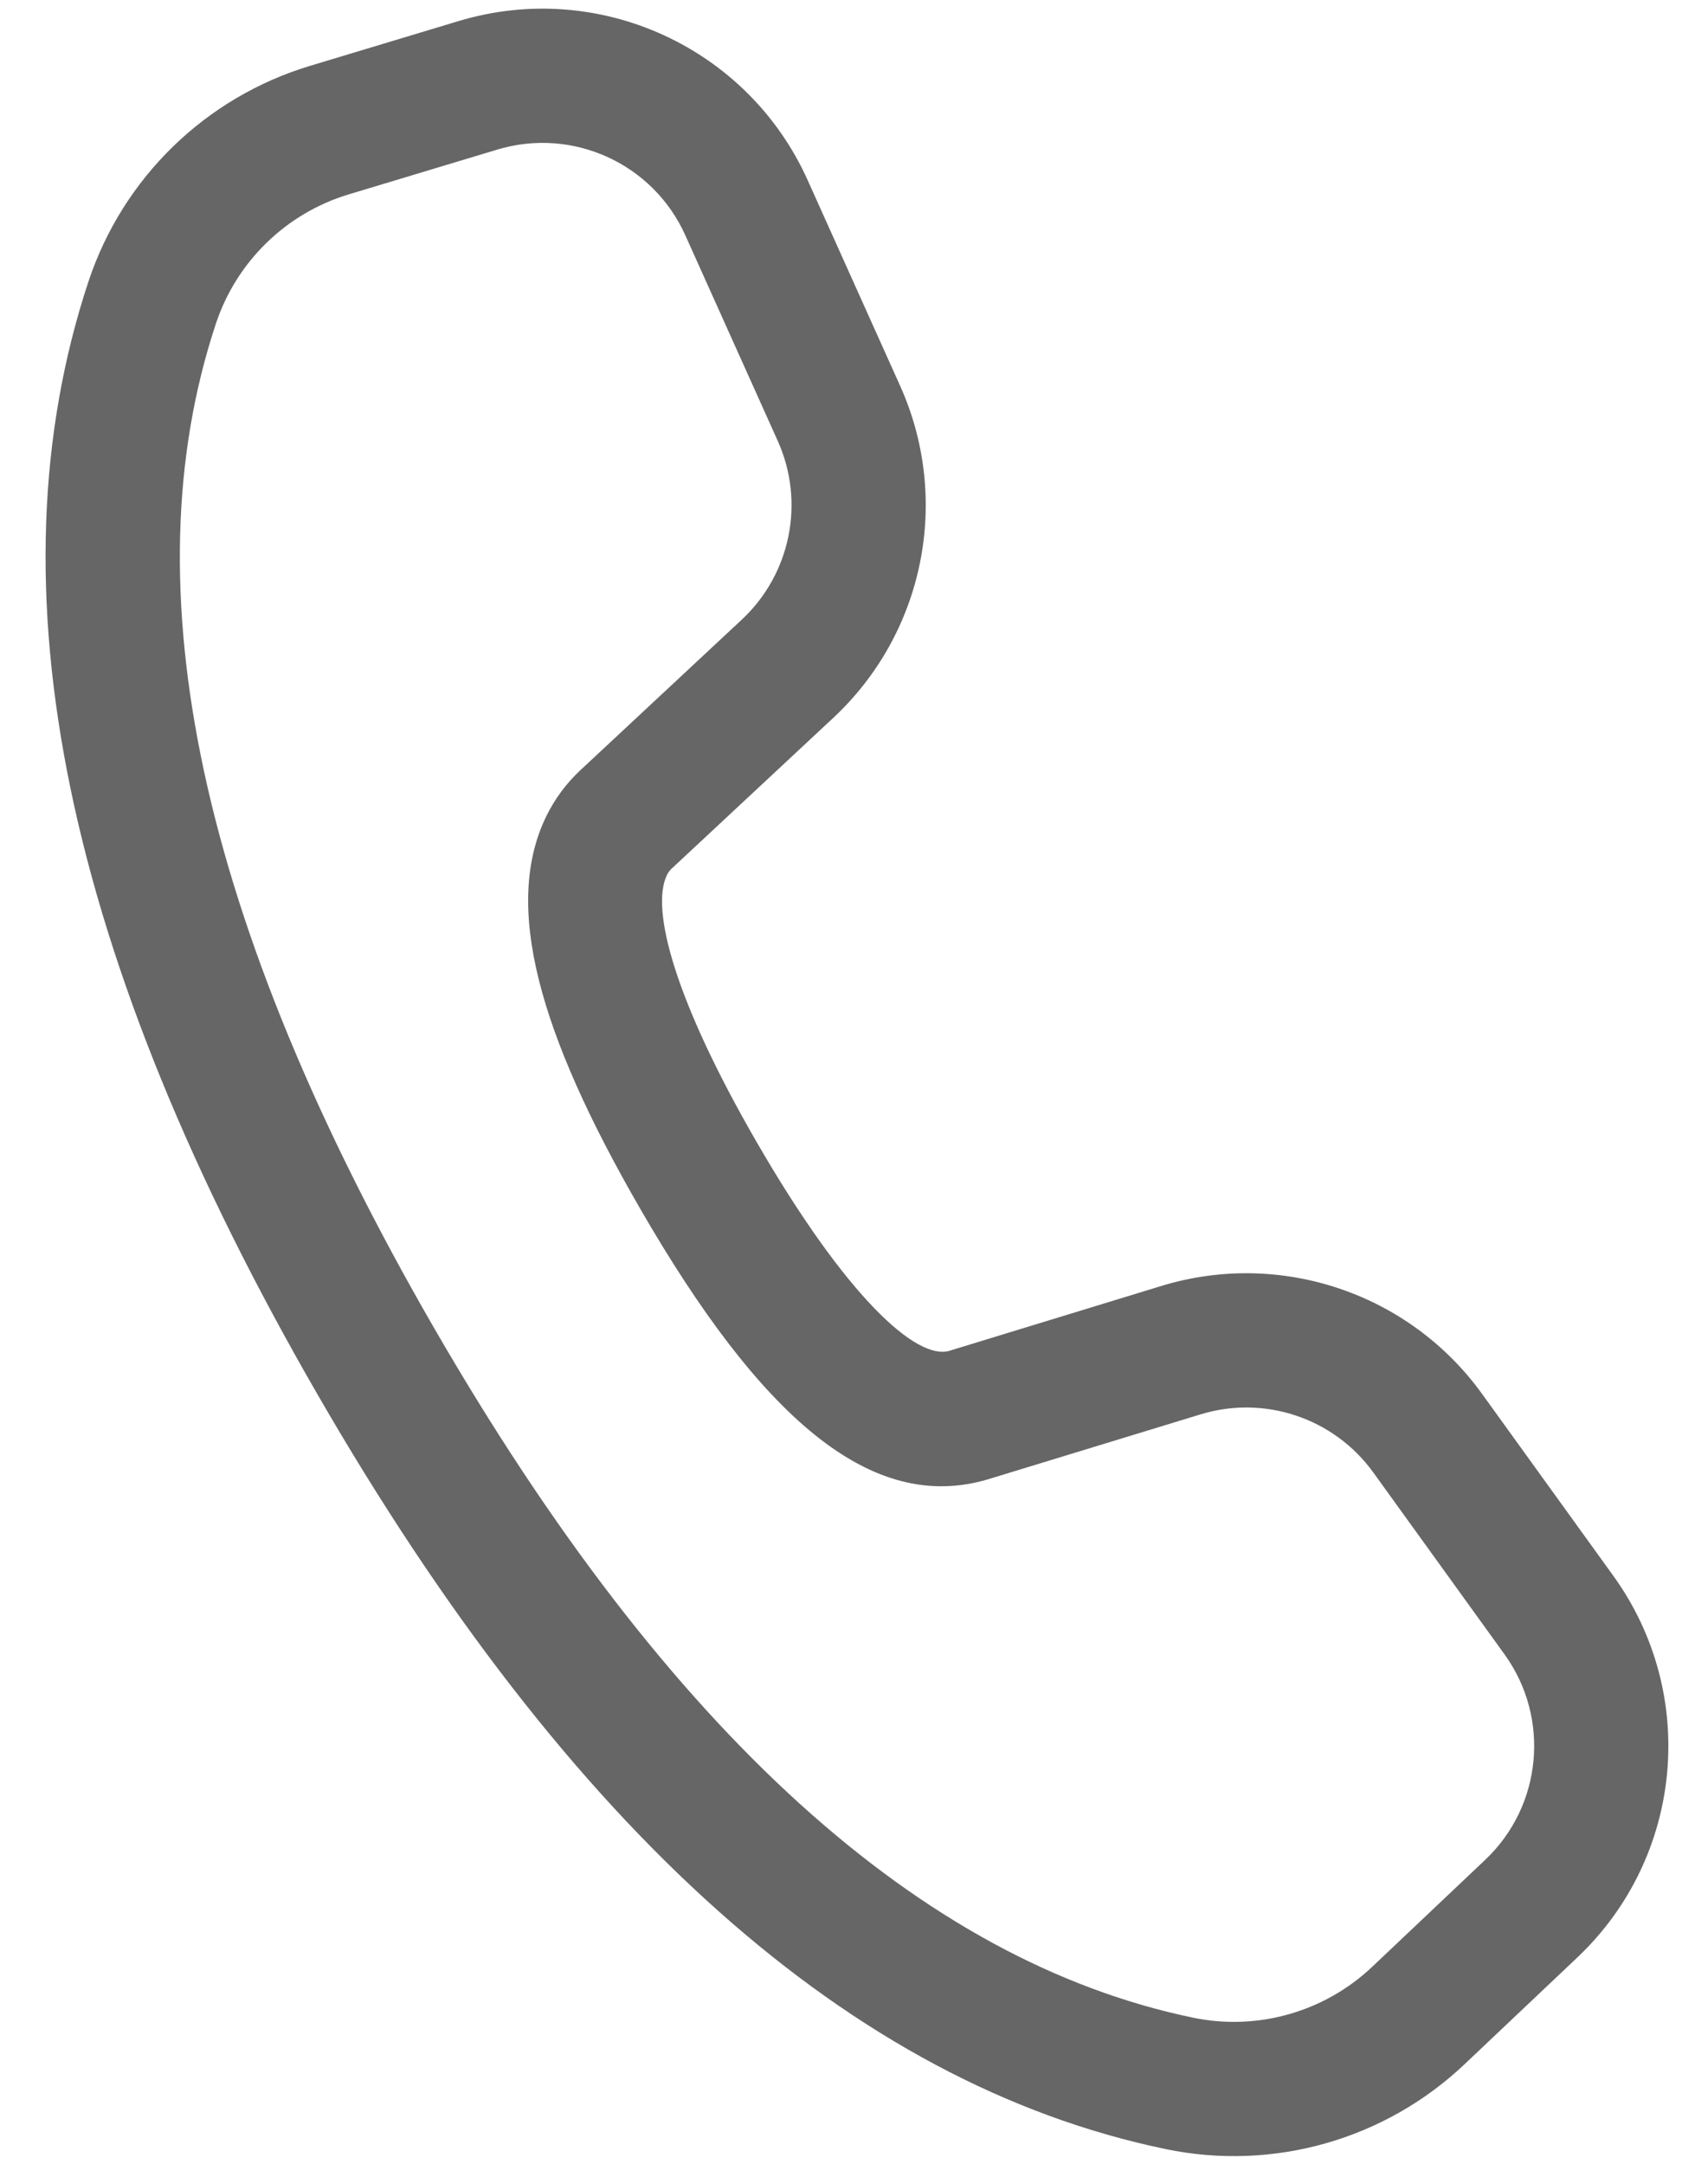<svg width="30" height="38" viewBox="0 0 30 38" fill="none" xmlns="http://www.w3.org/2000/svg">
<path d="M5.447 1.156L8.055 0.37C10.511 -0.37 13.135 0.826 14.187 3.166L15.811 6.778C16.707 8.772 16.235 11.116 14.636 12.607L11.8 15.252C11.764 15.284 11.736 15.323 11.715 15.366C11.418 15.973 11.868 17.593 13.281 20.041C14.874 22.8 16.105 23.892 16.674 23.723L20.398 22.584C22.488 21.945 24.753 22.707 26.032 24.48L28.338 27.676C29.835 29.751 29.566 32.613 27.709 34.373L25.725 36.251C24.324 37.578 22.363 38.135 20.474 37.742C14.947 36.593 9.995 32.142 5.577 24.489C1.154 16.829 -0.223 10.31 1.553 4.946C2.157 3.124 3.609 1.71 5.447 1.156ZM6.127 3.413C5.025 3.745 4.153 4.594 3.791 5.687C2.26 10.309 3.5 16.178 7.618 23.311C11.732 30.436 16.191 34.444 20.953 35.434C22.087 35.67 23.264 35.335 24.104 34.539L26.088 32.661C27.088 31.714 27.233 30.173 26.427 29.055L24.121 25.859C23.432 24.905 22.212 24.494 21.087 24.839L17.355 25.979C15.29 26.595 13.349 24.874 11.24 21.22C9.454 18.126 8.834 15.892 9.597 14.331C9.745 14.029 9.947 13.757 10.192 13.528L13.028 10.883C13.889 10.08 14.144 8.818 13.661 7.744L12.037 4.132C11.471 2.872 10.058 2.228 8.735 2.627L6.127 3.413Z" fill="#666666"/>
</svg>
